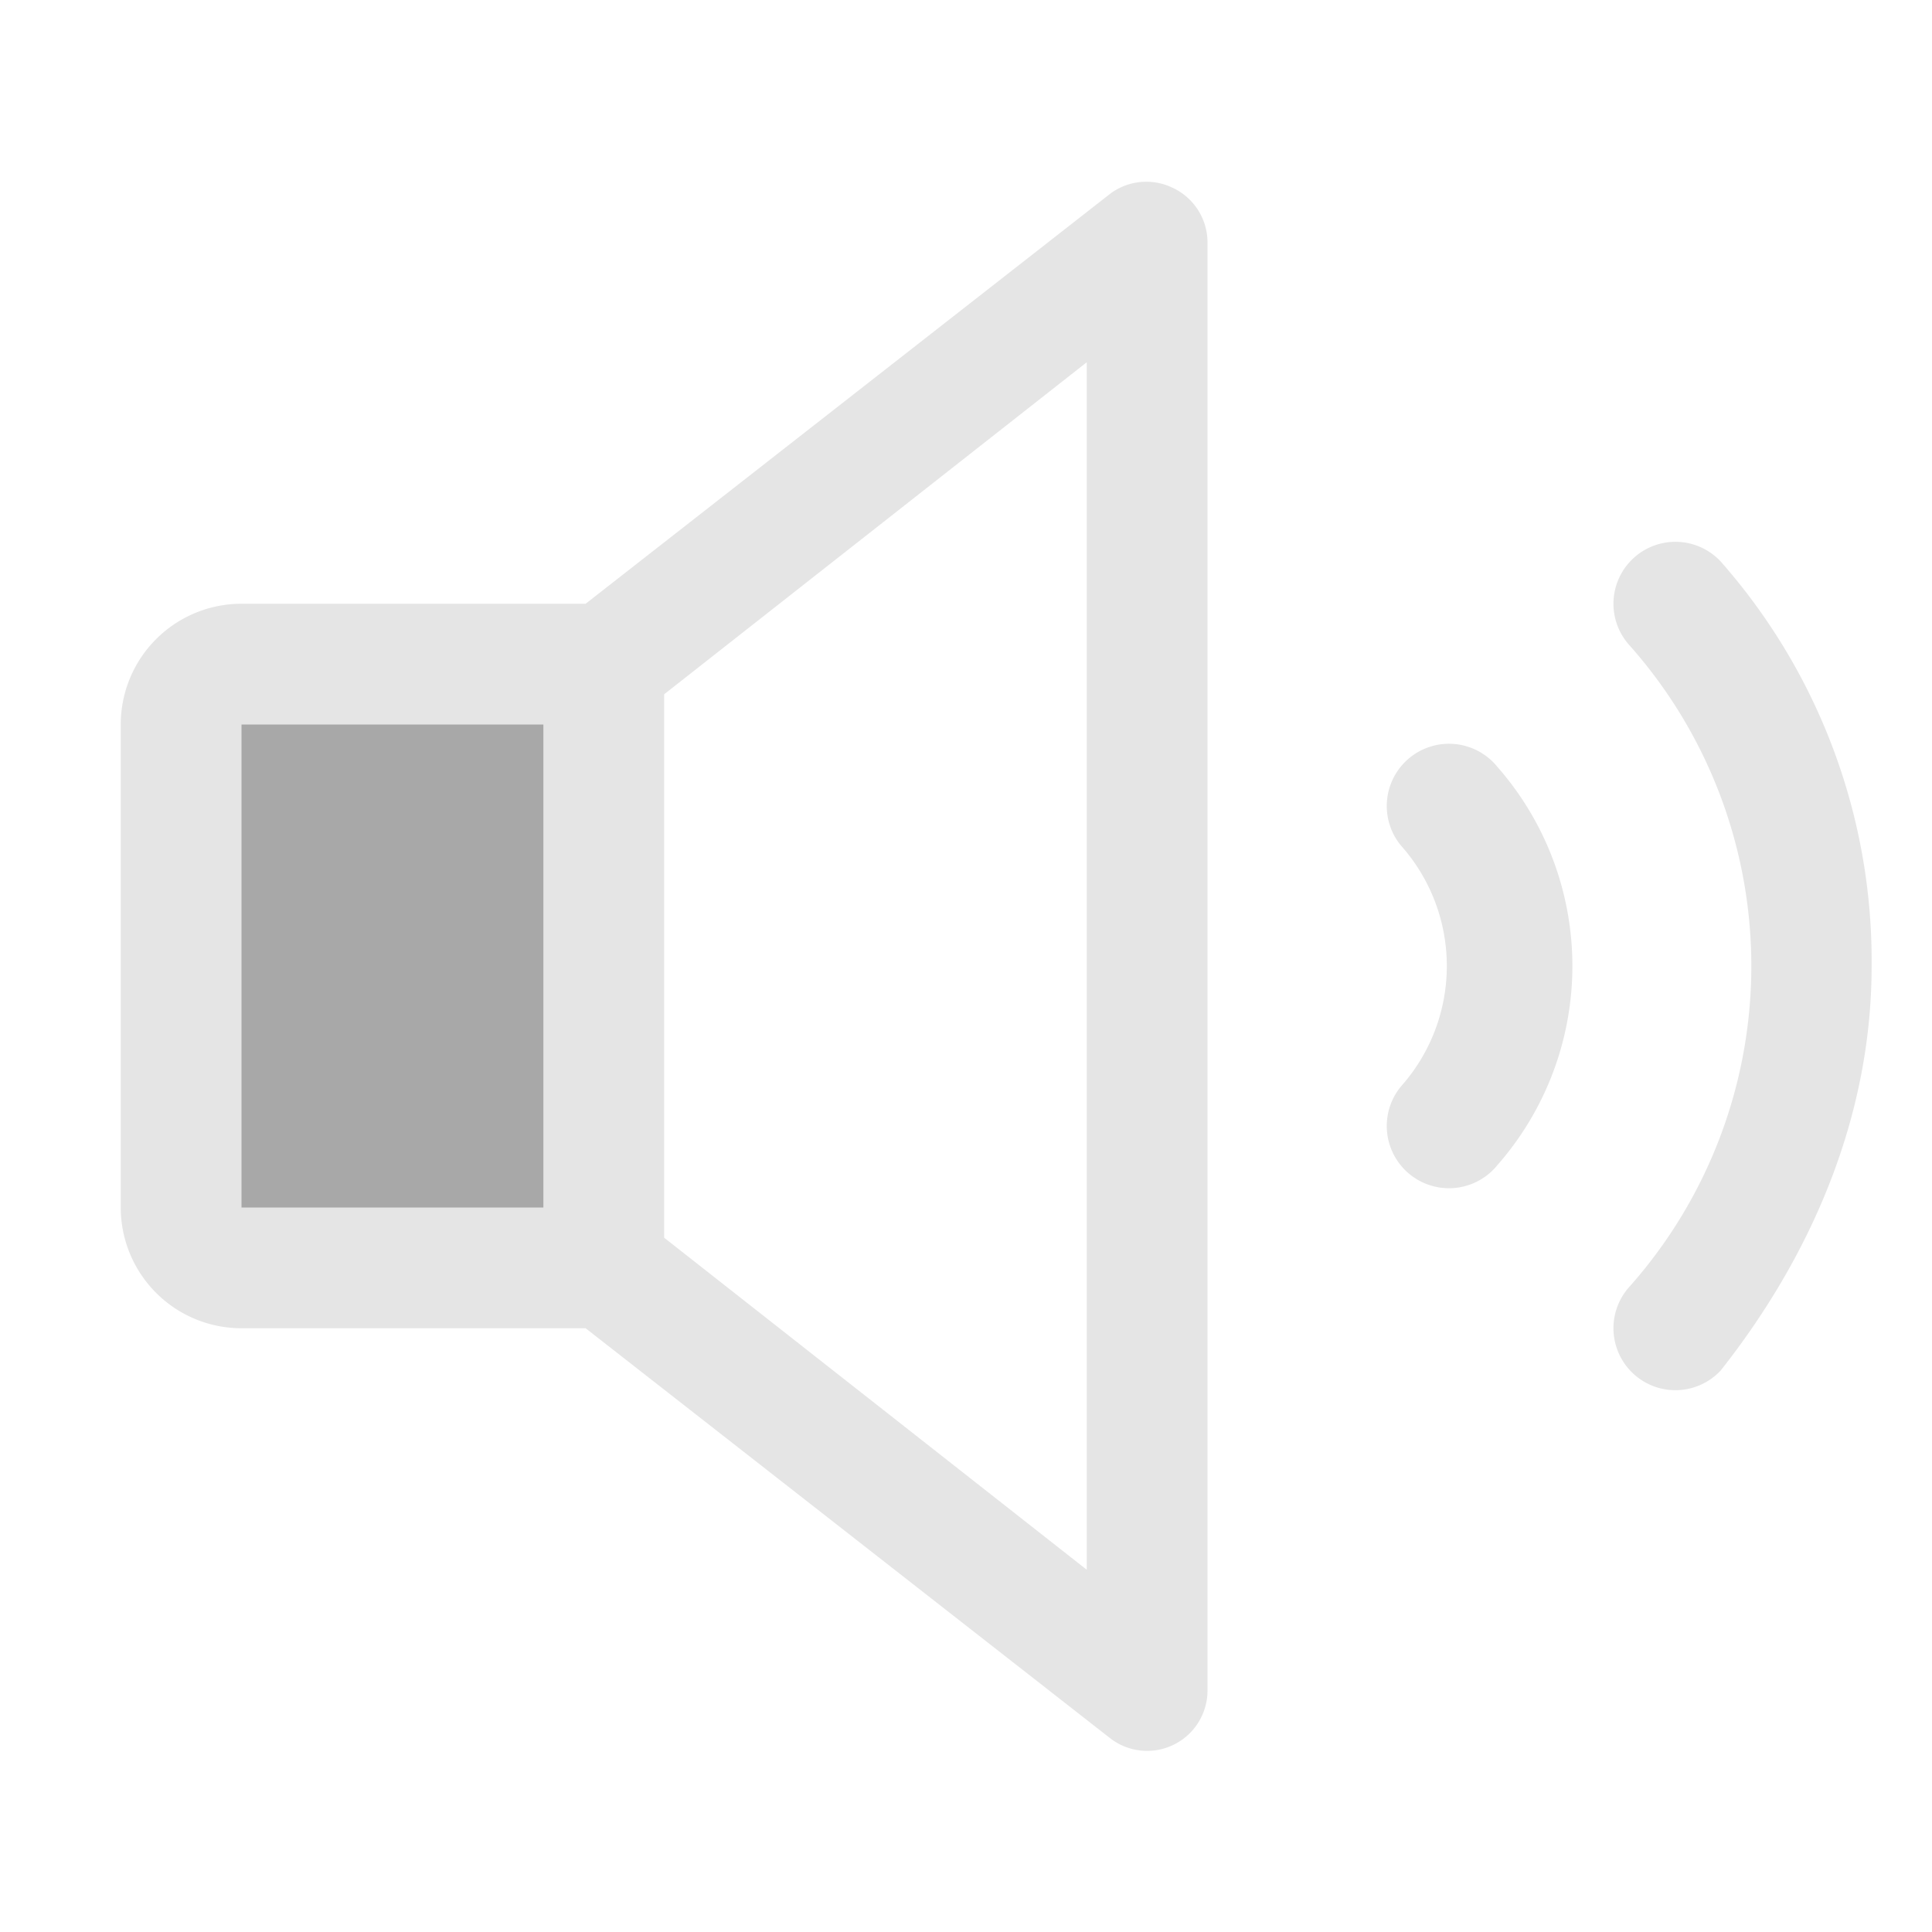 <svg xmlns="http://www.w3.org/2000/svg" width="32" height="32" fill="none" viewBox="0 0 32 32"><path fill="#525252" d="M10 11v10H4a1 1 0 0 1-1-1v-8a1 1 0 0 1 1-1h6Z" opacity=".5"/><path fill="#E5E5E5" d="M19.4 3.1a1 1 0 0 0-1 .1L9.7 10H4a2 2 0 0 0-2 2v8a2 2 0 0 0 2 2h5.7l8.7 6.8A1 1 0 0 0 20 28V4a1 1 0 0 0-.6-.9ZM4 12h5v8H4v-8Zm14 14-7-5.5v-9L18 6v20Zm6.8-13.3a5 5 0 0 1 0 6.6 1 1 0 0 1-1.6-1.3 3 3 0 0 0 0-4 1 1 0 0 1 1.6-1.3ZM31 16c0 2.5-1 4.8-2.5 6.7a1 1 0 0 1-1.5-1.4 8 8 0 0 0 0-10.6 1 1 0 1 1 1.5-1.4A10 10 0 0 1 31 16Z"/></svg>